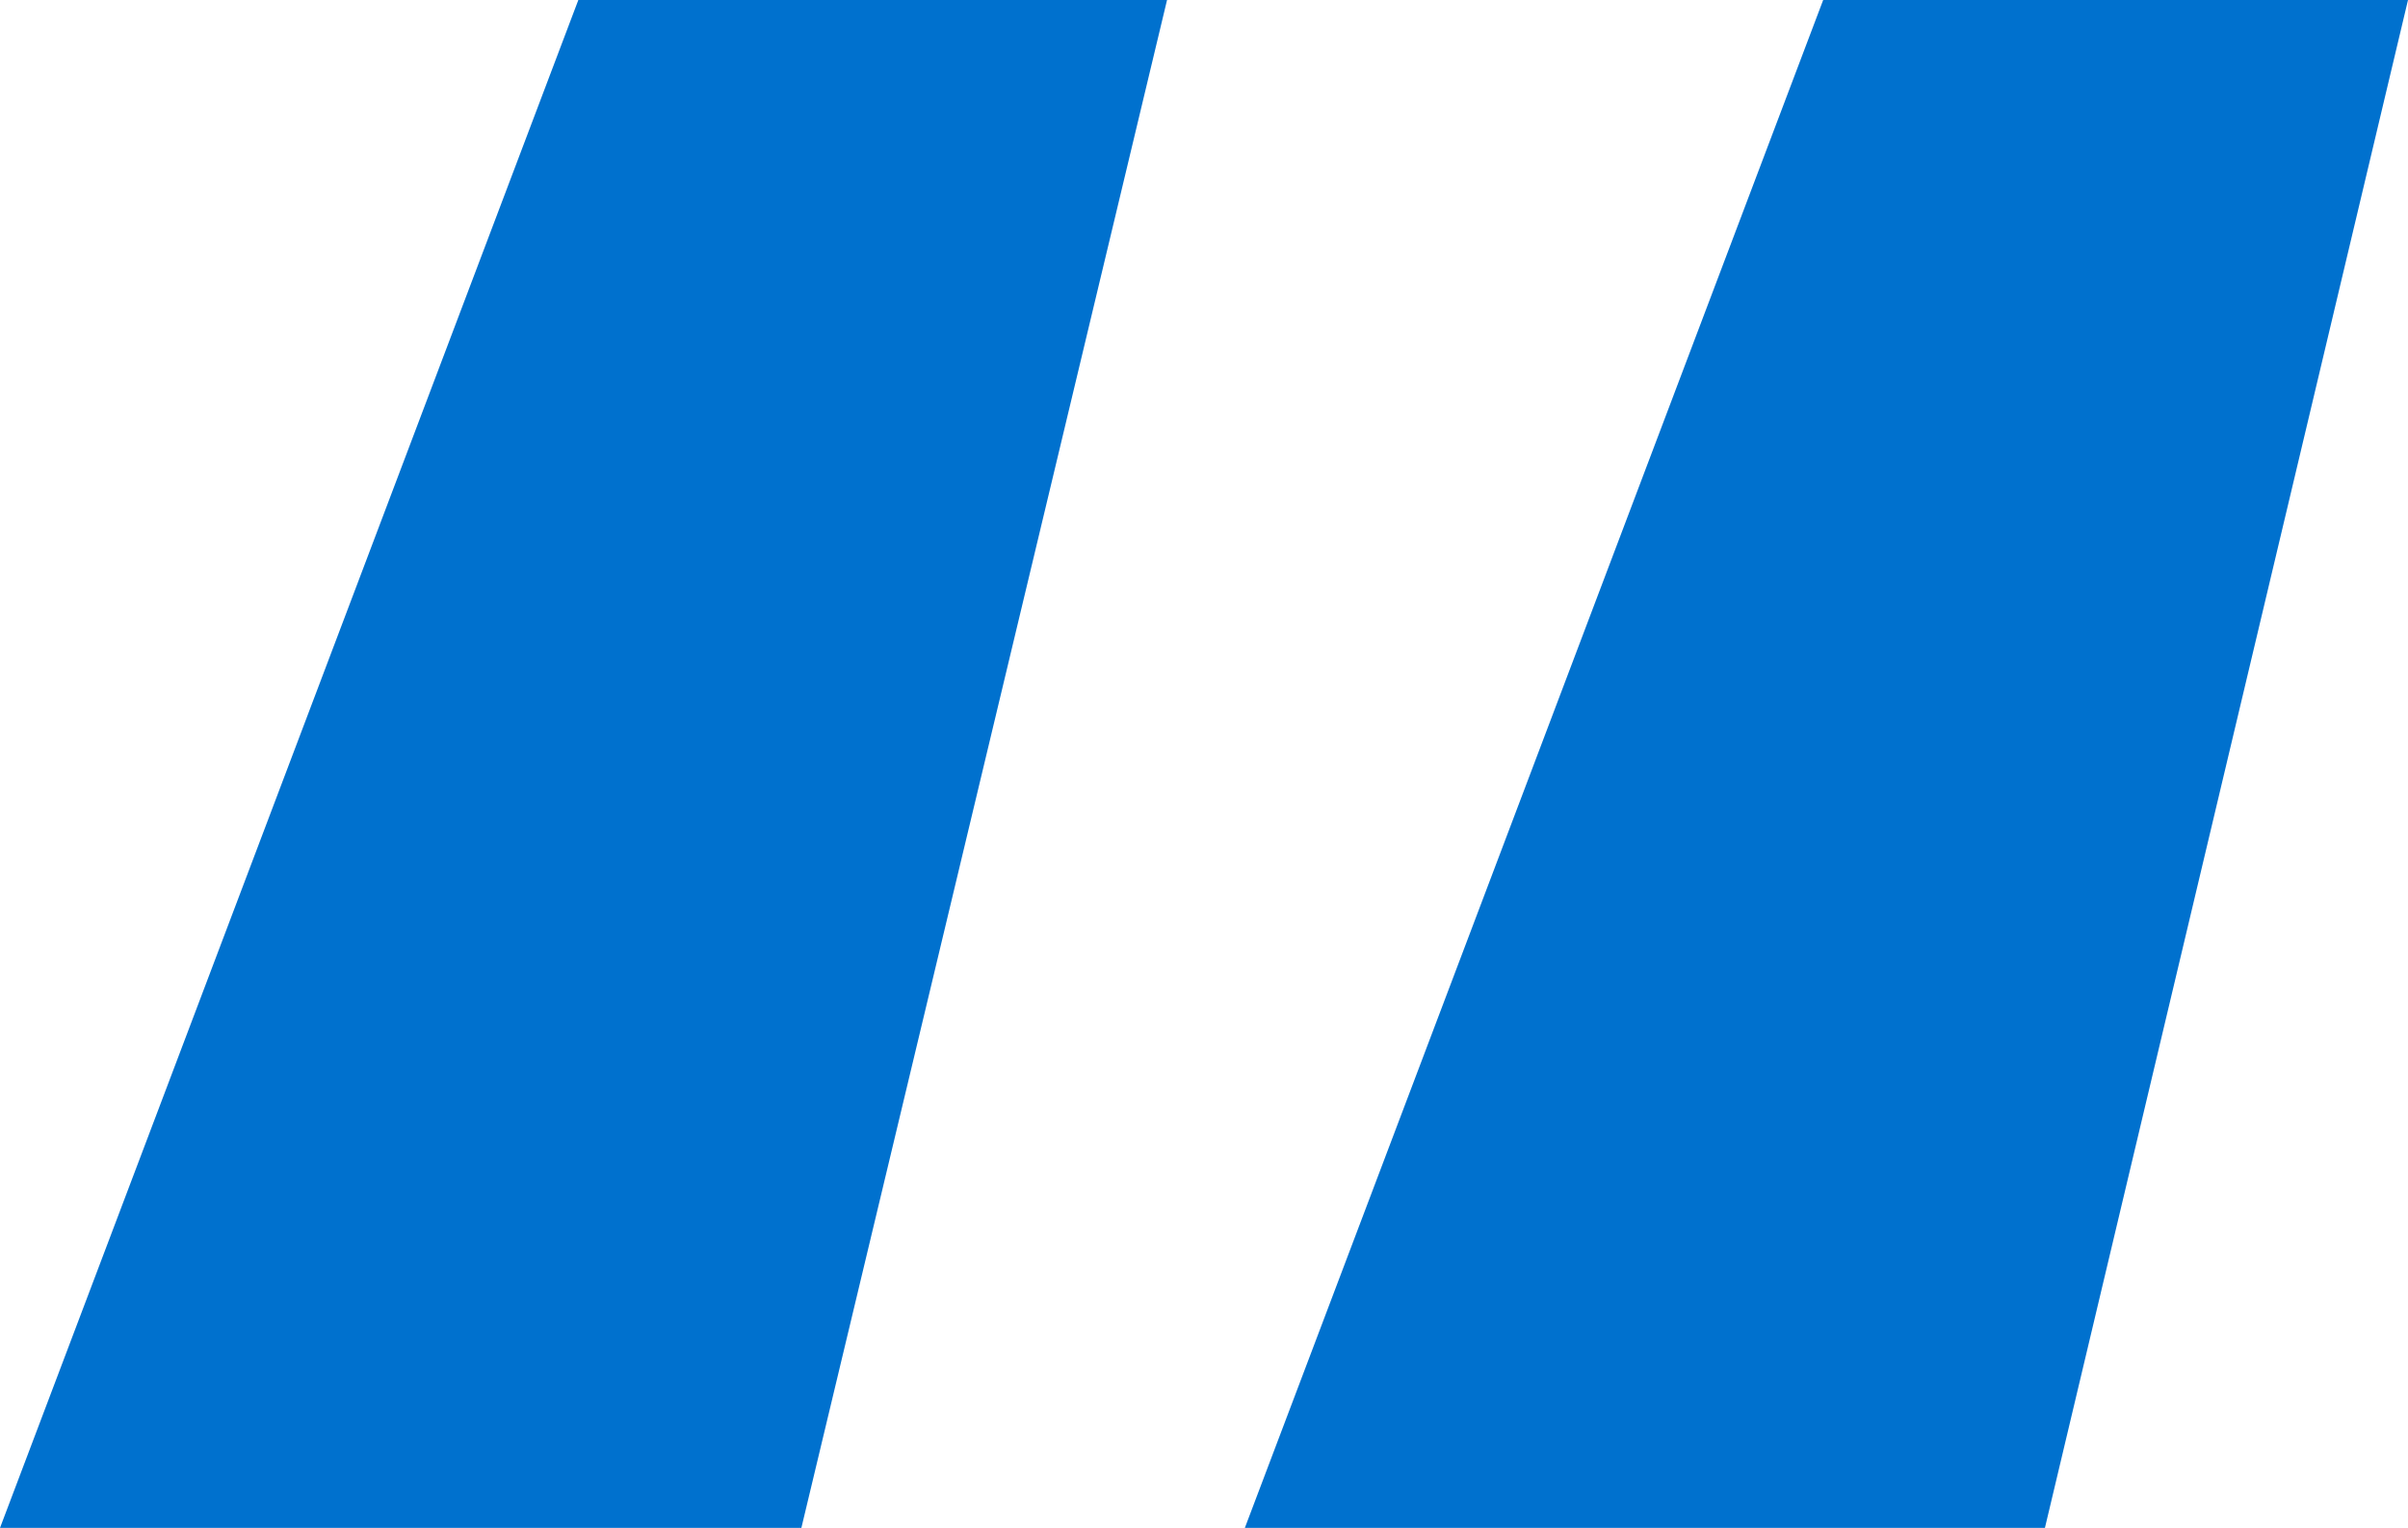 <svg xmlns="http://www.w3.org/2000/svg" viewBox="0 0 18.57 11.78"><title>Recurso 3</title><g id="Capa_2" data-name="Capa 2"><g id="Capa_1-2" data-name="Capa 1"><path d="M6.18,11.78,9,0H4.46L0,11.78Zm9.59,0L18.57,0H14.06L9.6,11.78Z" style="fill:#0071ce"/></g></g></svg>